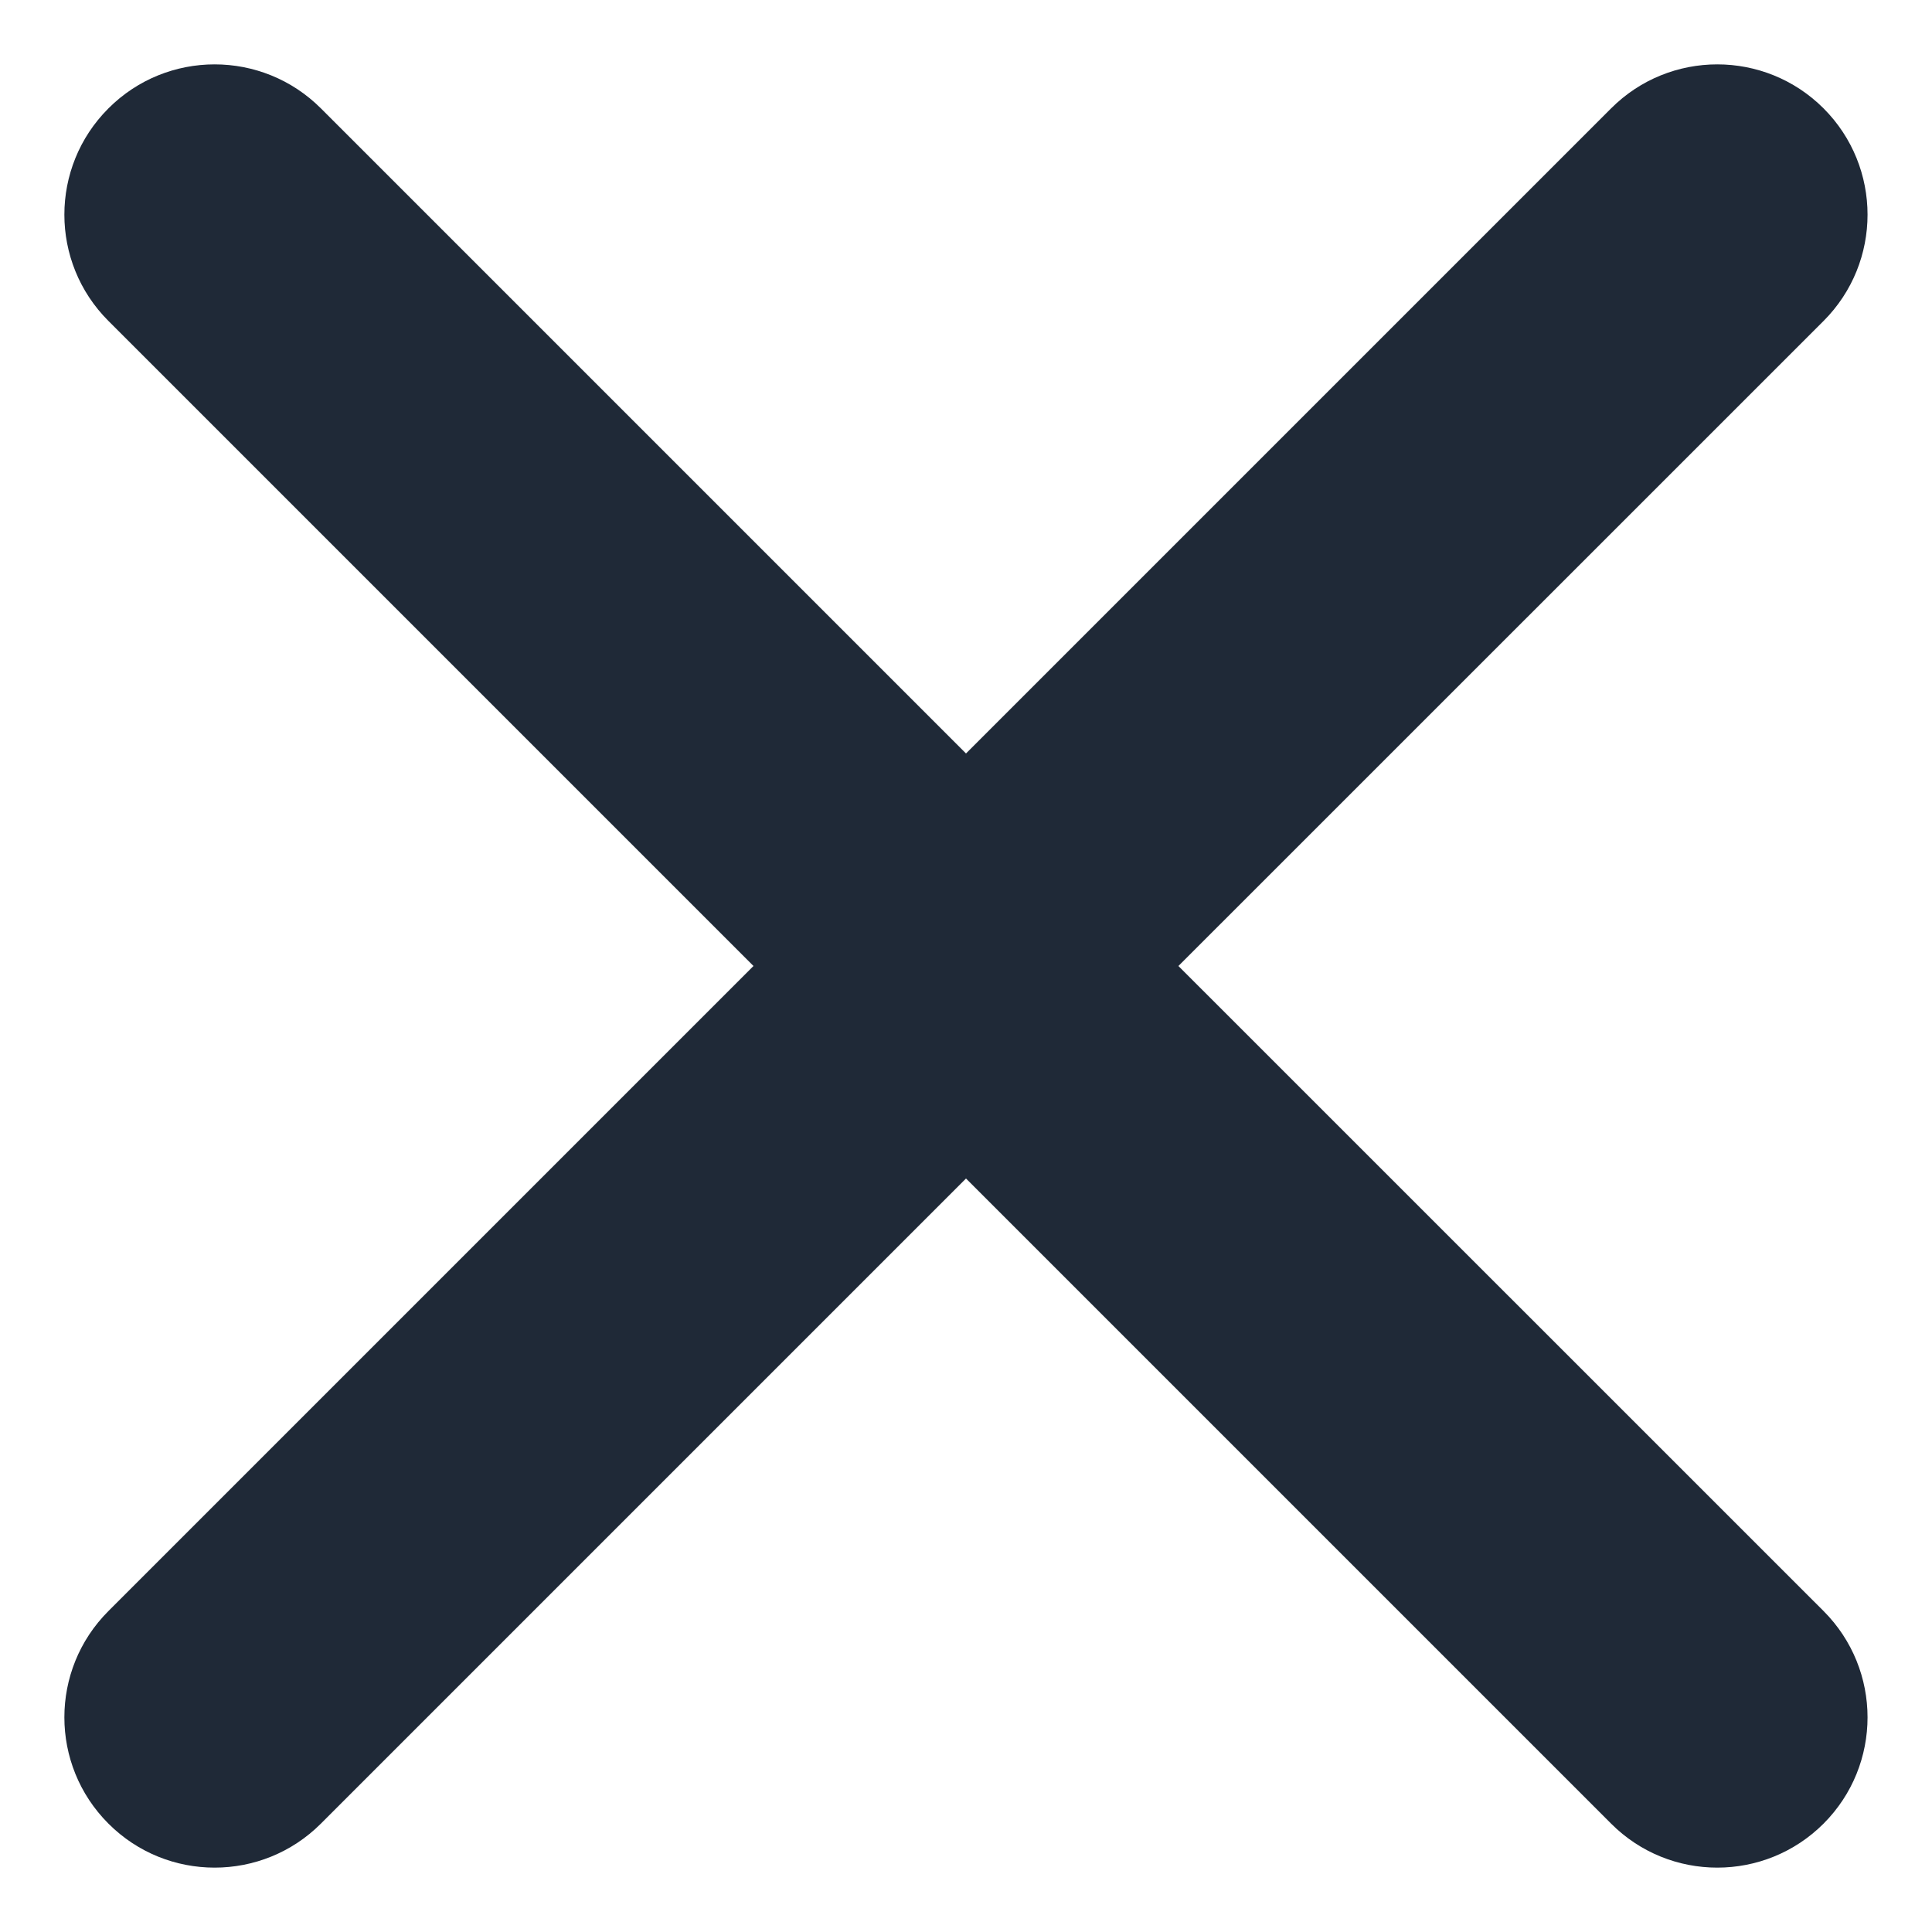 <svg width="18" height="18" viewBox="0 0 18 18" fill="none" xmlns="http://www.w3.org/2000/svg">
<path fill-rule="evenodd" clip-rule="evenodd" d="M1.01 1.01C1.556 0.463 2.443 0.463 2.99 1.01L9 7.02L15.01 1.01C15.556 0.463 16.443 0.463 16.99 1.01C17.536 1.557 17.536 2.443 16.99 2.99L10.979 9L16.99 15.01C17.536 15.557 17.536 16.443 16.99 16.99C16.443 17.537 15.556 17.537 15.01 16.99L9 10.98L2.99 16.99C2.443 17.537 1.556 17.537 1.01 16.99C0.463 16.443 0.463 15.557 1.01 15.01L7.02 9L1.01 2.99C0.463 2.443 0.463 1.557 1.01 1.01Z" fill="#1F2937"/>
</svg>

